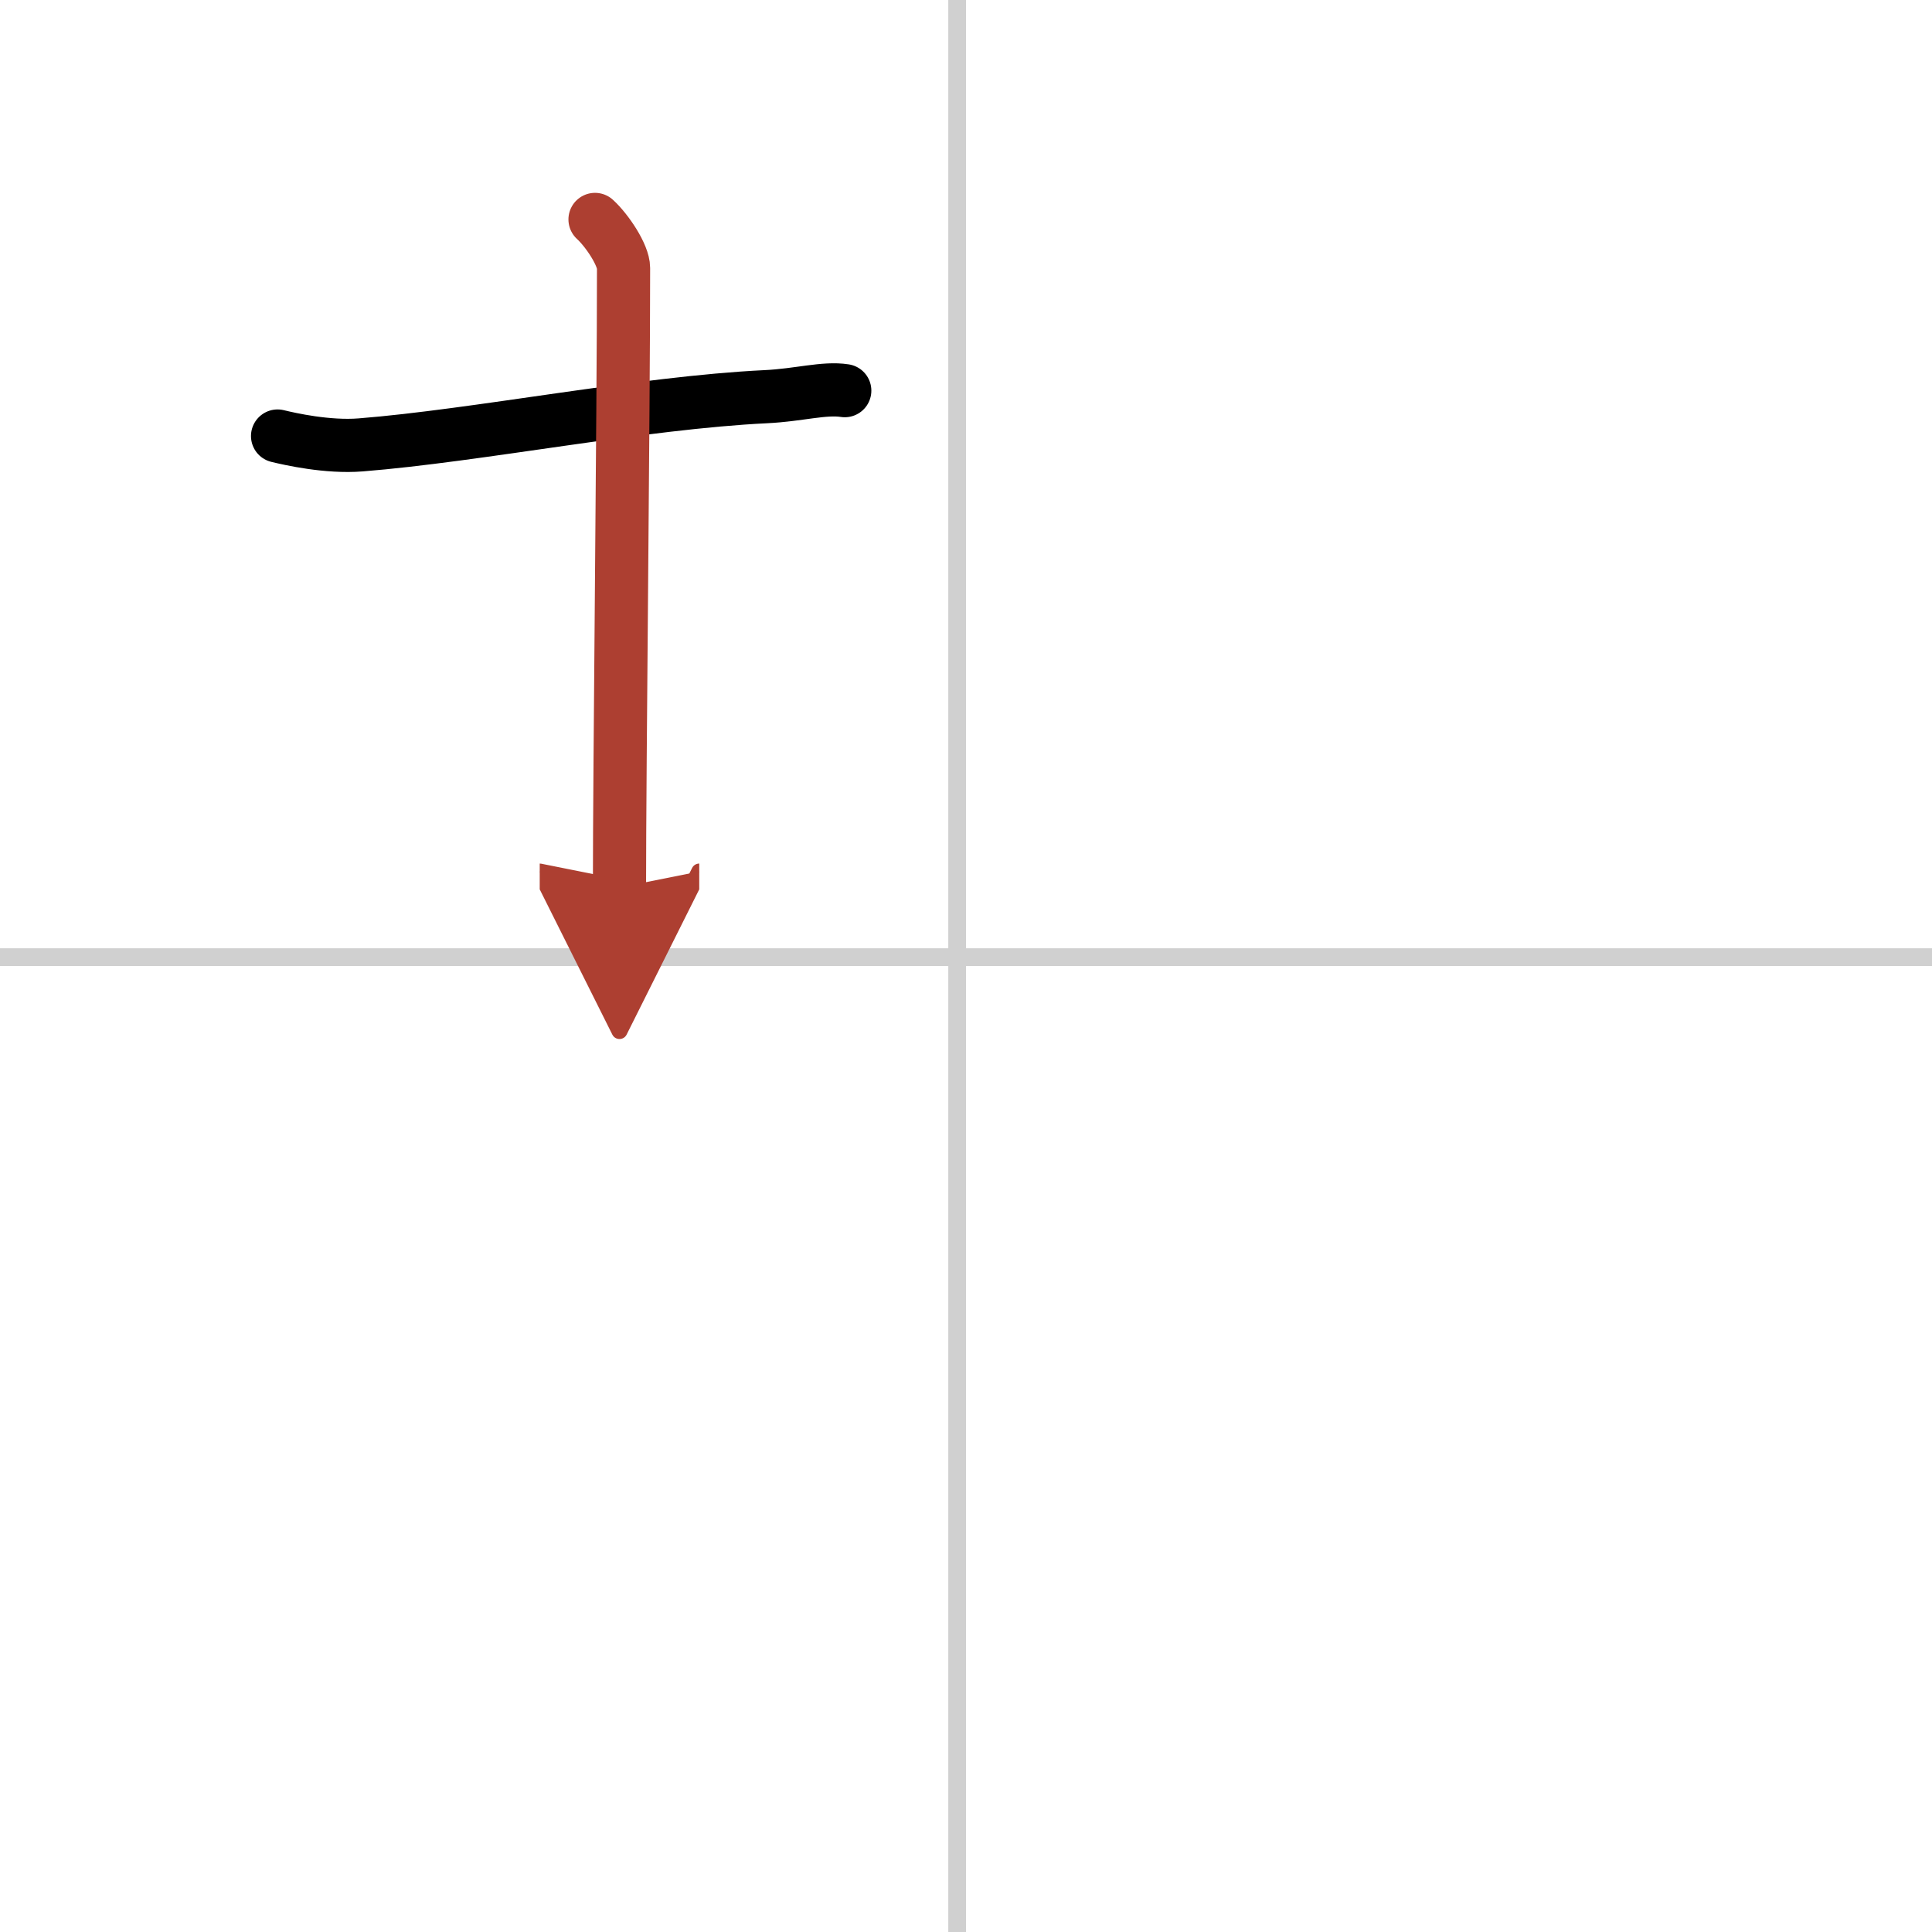 <svg width="400" height="400" viewBox="0 0 109 109" xmlns="http://www.w3.org/2000/svg"><defs><marker id="a" markerWidth="4" orient="auto" refX="1" refY="5" viewBox="0 0 10 10"><polyline points="0 0 10 5 0 10 1 5" fill="#ad3f31" stroke="#ad3f31"/></marker></defs><g fill="none" stroke="#000" stroke-linecap="round" stroke-linejoin="round" stroke-width="3"><rect width="100%" height="100%" fill="#fff" stroke="#fff"/><line x1="54" x2="54" y2="109" stroke="#d0d0d0" stroke-width="1"/><line x2="109" y1="54" y2="54" stroke="#d0d0d0" stroke-width="1"/><path d="m15.66 24.6c0.7 0.17 2.82 0.65 4.69 0.5 6.56-0.52 15.83-2.38 22.86-2.72 1.87-0.09 3.28-0.52 4.45-0.34"/><path d="m33.57 12.38c0.68 0.62 1.61 2.01 1.61 2.74 0 8.14-0.23 28.14-0.23 34.95" marker-end="url(#a)" stroke="#ad3f31"/></g></svg>
